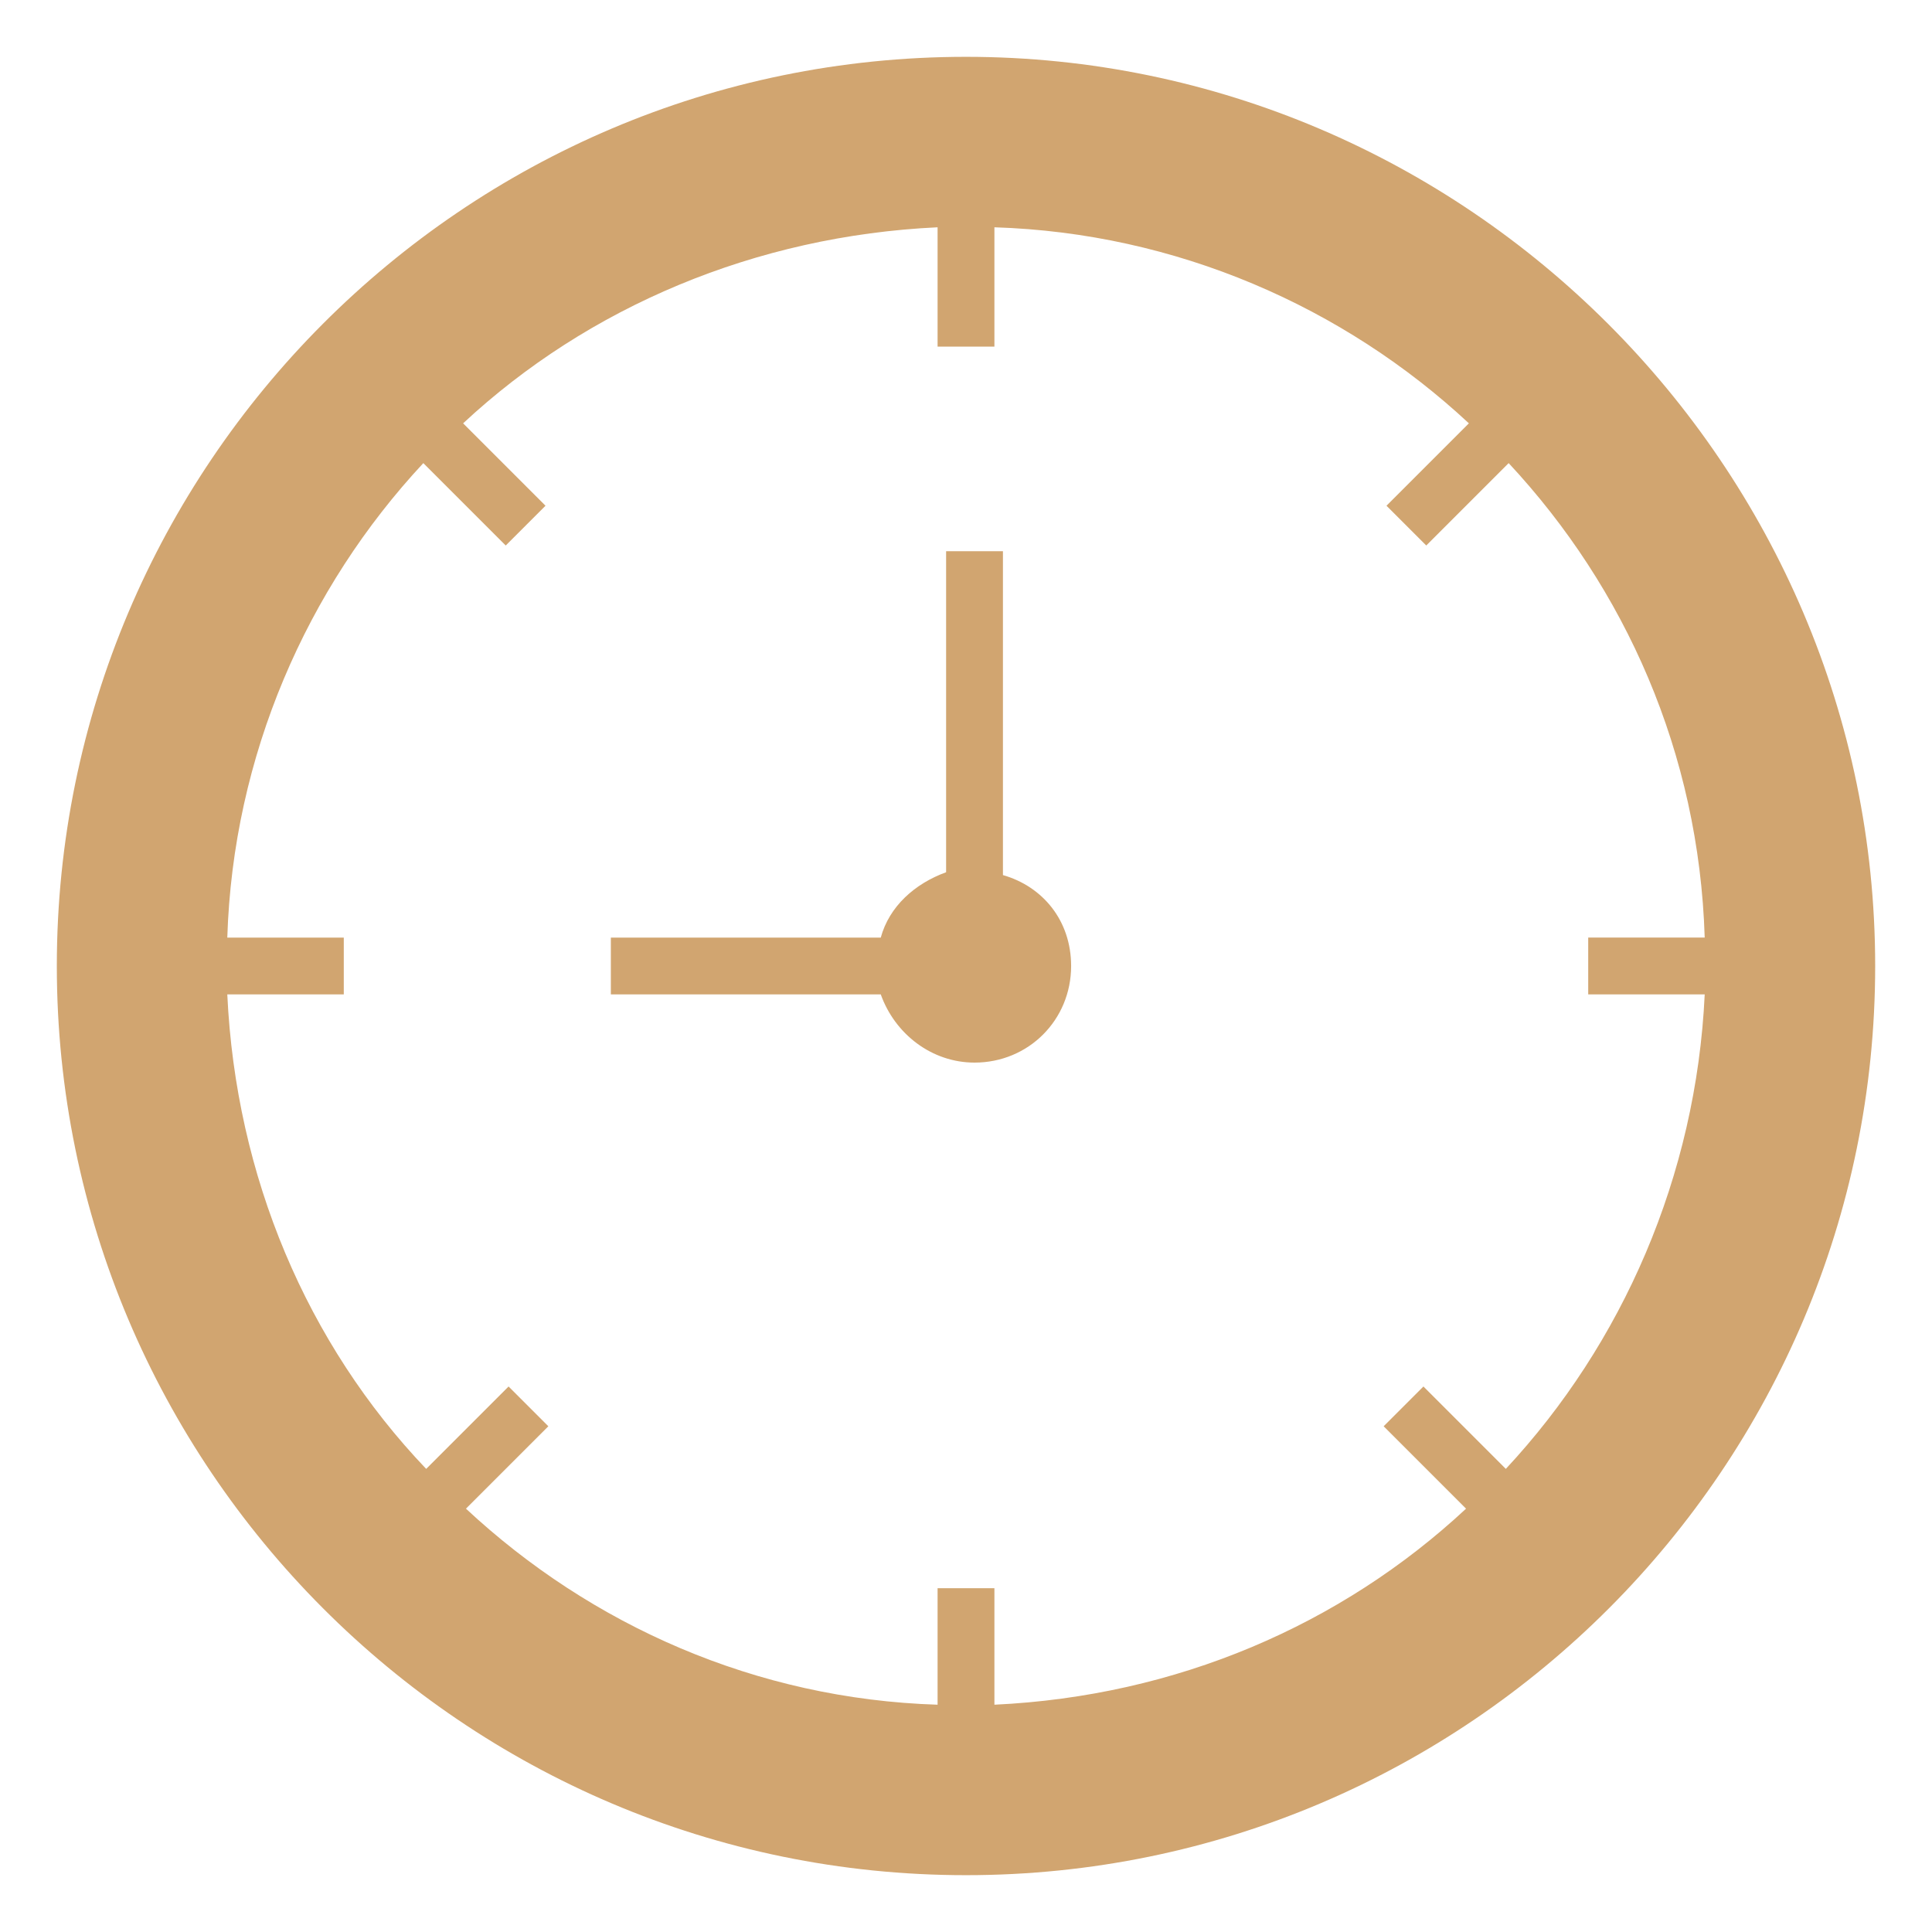 <svg xmlns="http://www.w3.org/2000/svg" xmlns:xlink="http://www.w3.org/1999/xlink" xmlns:svgjs="http://svgjs.com/svgjs" id="SvgjsSvg1017" width="288" height="288"><defs id="SvgjsDefs1018"></defs><g id="SvgjsG1019"><svg xmlns="http://www.w3.org/2000/svg" viewBox="0 0 68 68" width="288" height="288"><path d="M34,2C16.3,2,2,16.4,2,34c0,17.6,14.3,32,32,32c17.7,0,32-14.4,32-32C66,16.4,51.6,2,34,2z M53,51.7l-2.9-2.9l-1.4,1.4  l2.9,2.9C47.2,57.2,41.4,59.7,35,60v-4.1h-2V60c-6.4-0.2-12.2-2.8-16.6-6.9l2.9-2.9l-1.4-1.4l-2.9,2.9C10.8,47.3,8.3,41.4,8,35h4.1  v-2H8c0.2-6.4,2.8-12.3,6.9-16.7l2.9,2.9l1.4-1.4l-2.9-2.9C20.7,10.8,26.6,8.3,33,8v4.2h2V8c6.4,0.2,12.3,2.8,16.7,6.9l-2.9,2.9  l1.4,1.4l2.9-2.9c4.1,4.4,6.7,10.2,6.9,16.7h-4.1v2H60C59.7,41.4,57.1,47.3,53,51.7z" fill="#d1a570" class="color000 svgShape"></path><path d="M37.7,34c0,1.9-1.5,3.4-3.4,3.4c-1.5,0-2.8-1-3.3-2.4h-9.5v-2H31c0.3-1.1,1.2-1.9,2.3-2.3V19.4h2v11.4  C36.7,31.2,37.7,32.4,37.7,34z" fill="#d1a570" class="color000 svgShape"></path></svg></g></svg>